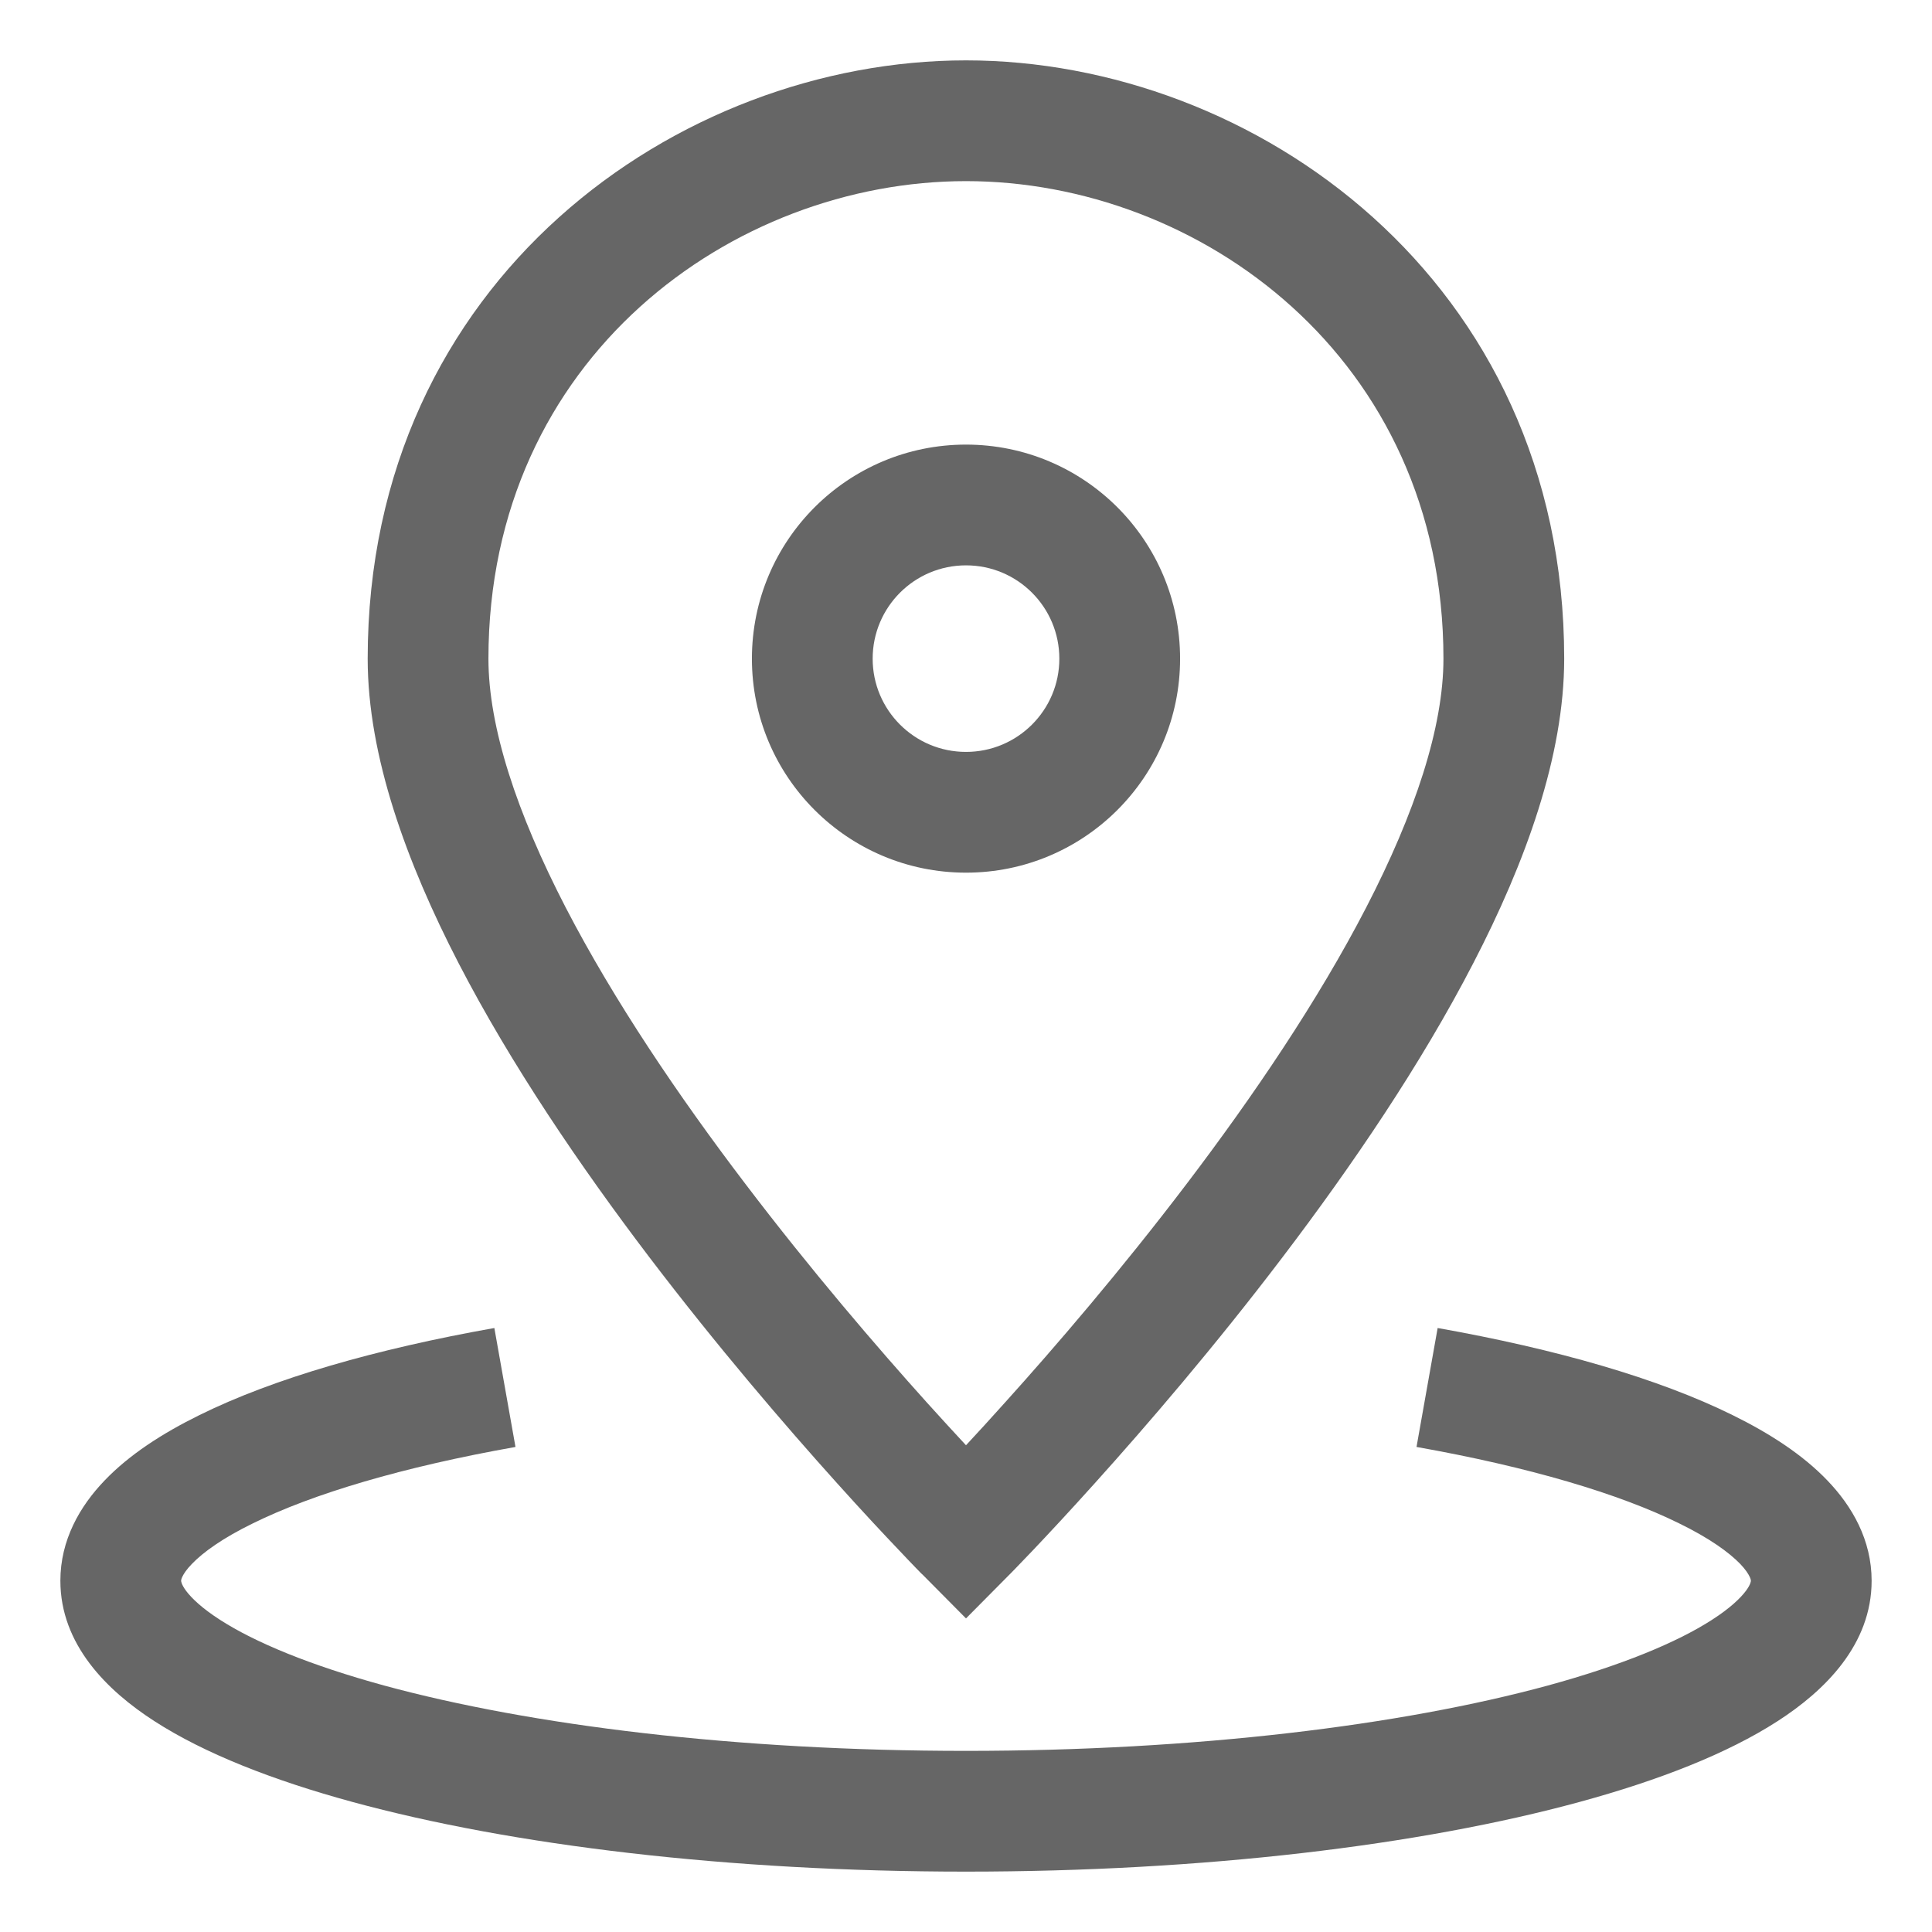 <svg width="16" height="16" viewBox="0 0 16 16" fill="none" xmlns="http://www.w3.org/2000/svg">
<path fill-rule="evenodd" clip-rule="evenodd" d="M8 1.5C6.073 1.5 4.045 2.959 4.045 5.455C4.045 6.022 4.28 6.733 4.685 7.516C5.085 8.288 5.623 9.082 6.171 9.802C6.717 10.521 7.264 11.157 7.675 11.614C7.797 11.749 7.906 11.868 8 11.969C8.094 11.868 8.203 11.749 8.324 11.614C8.736 11.157 9.283 10.521 9.829 9.802C10.376 9.082 10.915 8.288 11.314 7.516C11.719 6.733 11.954 6.022 11.954 5.455C11.954 2.959 9.927 1.5 8 1.5ZM8 12.693C7.645 13.045 7.645 13.045 7.645 13.045L7.641 13.041L7.63 13.031L7.591 12.991C7.557 12.956 7.508 12.905 7.446 12.839C7.321 12.708 7.144 12.519 6.932 12.283C6.508 11.812 5.942 11.154 5.374 10.407C4.808 9.662 4.233 8.818 3.797 7.975C3.367 7.143 3.045 6.261 3.045 5.455C3.045 2.312 5.621 0.5 8 0.5C10.379 0.5 12.954 2.312 12.954 5.455C12.954 6.261 12.633 7.143 12.202 7.975C11.767 8.818 11.191 9.662 10.625 10.407C10.058 11.154 9.491 11.812 9.067 12.283C8.855 12.519 8.678 12.708 8.554 12.839C8.491 12.905 8.442 12.956 8.408 12.991L8.369 13.031L8.359 13.041L8.355 13.045C8.355 13.045 8.355 13.045 8 12.693ZM8 12.693L8.355 13.045L8 13.403L7.645 13.045L8 12.693ZM8 4.682C7.573 4.682 7.227 5.028 7.227 5.455C7.227 5.881 7.573 6.227 8 6.227C8.427 6.227 8.773 5.881 8.773 5.455C8.773 5.028 8.427 4.682 8 4.682ZM6.227 5.455C6.227 4.475 7.021 3.682 8 3.682C8.979 3.682 9.773 4.475 9.773 5.455C9.773 6.434 8.979 7.227 8 7.227C7.021 7.227 6.227 6.434 6.227 5.455ZM1.51 13.058C1.5 13.079 1.5 13.088 1.5 13.091C1.5 13.092 1.499 13.118 1.542 13.176C1.589 13.238 1.675 13.32 1.821 13.414C2.114 13.603 2.572 13.792 3.182 13.959C4.395 14.289 6.098 14.5 8 14.5C9.902 14.5 11.605 14.289 12.818 13.959C13.428 13.792 13.886 13.603 14.179 13.414C14.325 13.32 14.411 13.238 14.458 13.176C14.502 13.117 14.5 13.091 14.5 13.091C14.5 13.088 14.5 13.079 14.49 13.058C14.479 13.035 14.457 12.999 14.412 12.952C14.318 12.855 14.156 12.738 13.906 12.616C13.41 12.371 12.666 12.149 11.731 11.983L11.906 10.998C12.886 11.172 13.733 11.415 14.348 11.719C14.655 11.87 14.929 12.047 15.133 12.26C15.339 12.474 15.5 12.754 15.5 13.091C15.5 13.619 15.114 14.001 14.721 14.254C14.306 14.522 13.738 14.744 13.081 14.923C11.761 15.283 9.964 15.5 8 15.5C6.036 15.5 4.239 15.283 2.919 14.923C2.262 14.744 1.694 14.522 1.279 14.254C0.886 14.001 0.5 13.619 0.5 13.091C0.5 12.754 0.661 12.474 0.867 12.26C1.071 12.047 1.345 11.87 1.652 11.719C2.267 11.415 3.114 11.172 4.094 10.998L4.269 11.983C3.334 12.149 2.59 12.371 2.094 12.616C1.844 12.738 1.682 12.855 1.589 12.952C1.543 12.999 1.521 13.035 1.51 13.058Z" fill="#666666"/>
</svg>
